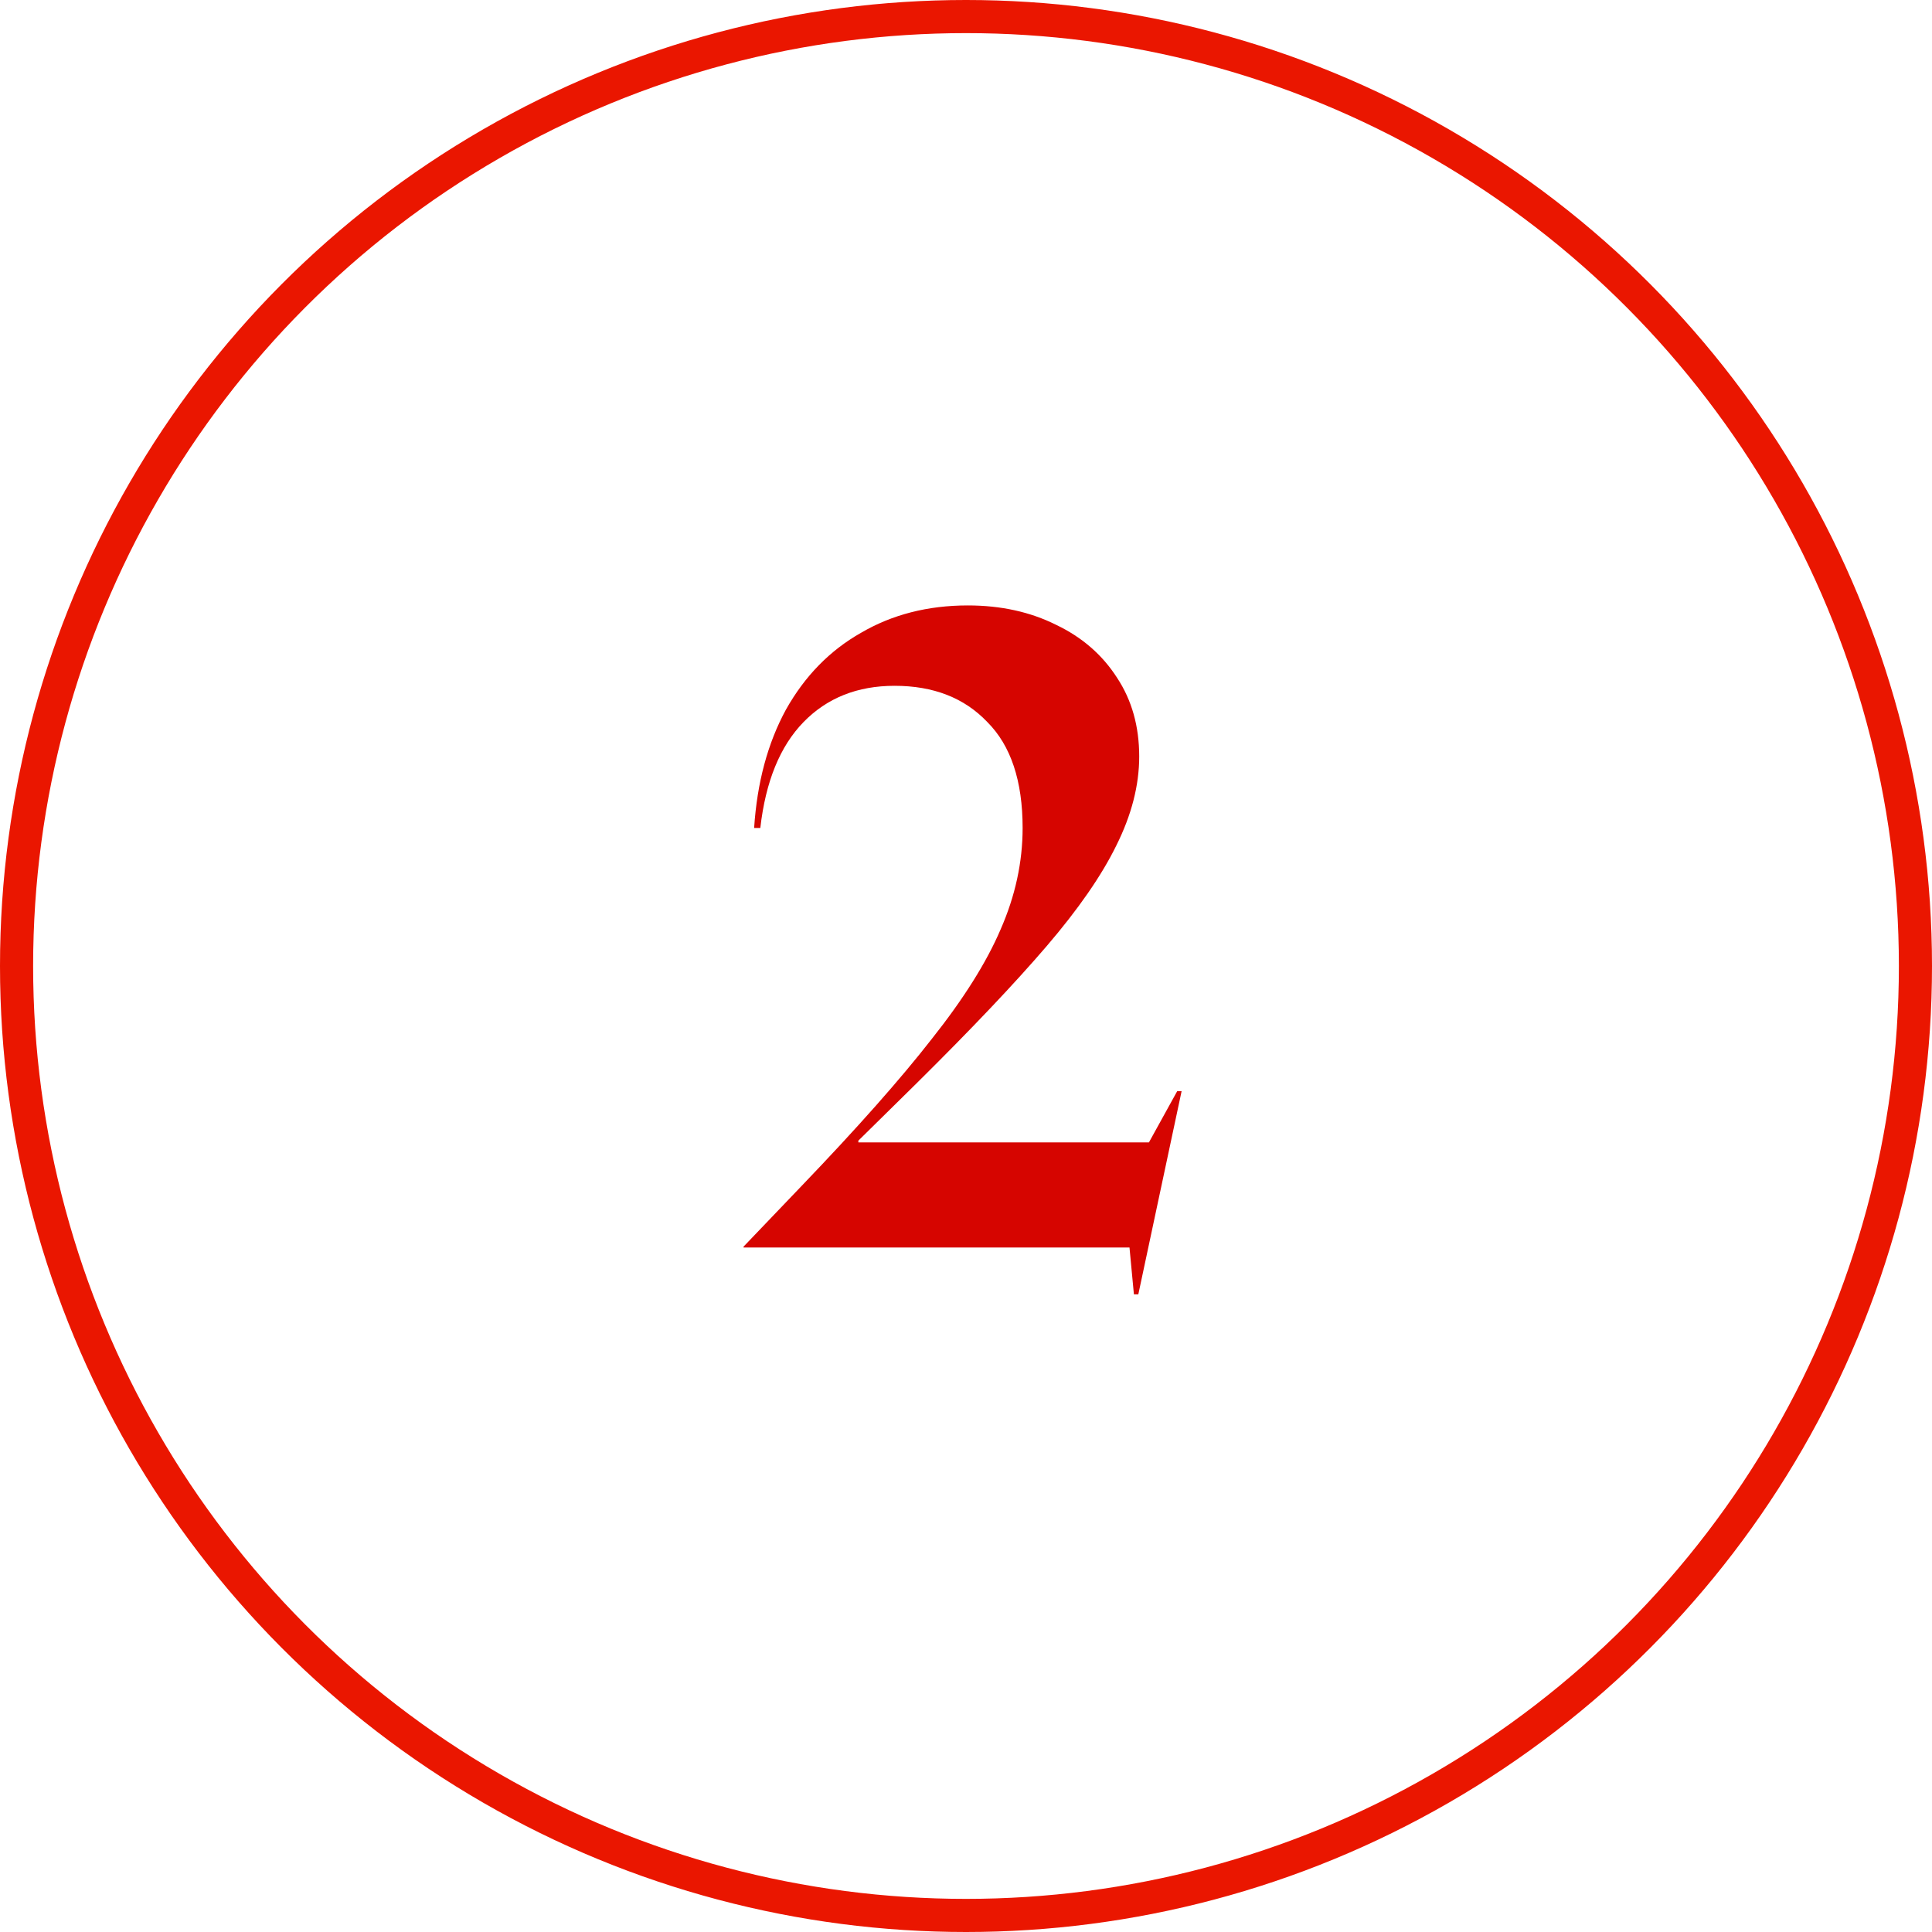 <?xml version="1.0" encoding="UTF-8"?> <svg xmlns="http://www.w3.org/2000/svg" width="175" height="175" viewBox="0 0 175 175" fill="none"><circle cx="87.5" cy="87.5" r="86" stroke="#EA1600" stroke-width="3"></circle><path d="M102.309 113H67.349V112.92L72.629 107.4C77.643 102.173 81.563 97.747 84.389 94.12C87.269 90.493 89.349 87.187 90.629 84.2C91.963 81.16 92.629 78.093 92.629 75C92.629 70.733 91.563 67.533 89.429 65.4C87.349 63.213 84.549 62.12 81.029 62.12C77.669 62.12 74.923 63.213 72.789 65.4C70.656 67.587 69.349 70.787 68.869 75H68.309C68.576 70.893 69.536 67.32 71.189 64.28C72.896 61.24 75.163 58.92 77.989 57.32C80.816 55.667 84.043 54.84 87.669 54.84C90.656 54.84 93.323 55.427 95.669 56.6C98.016 57.72 99.856 59.32 101.189 61.4C102.523 63.427 103.189 65.8 103.189 68.52C103.189 71.133 102.496 73.827 101.109 76.6C99.776 79.32 97.669 82.36 94.789 85.72C91.909 89.08 87.989 93.213 83.029 98.12L77.749 103.32V103.48H104.069L106.629 98.84H107.029L103.109 117.24H102.709L102.309 113Z" fill="#D60500"></path></svg> 